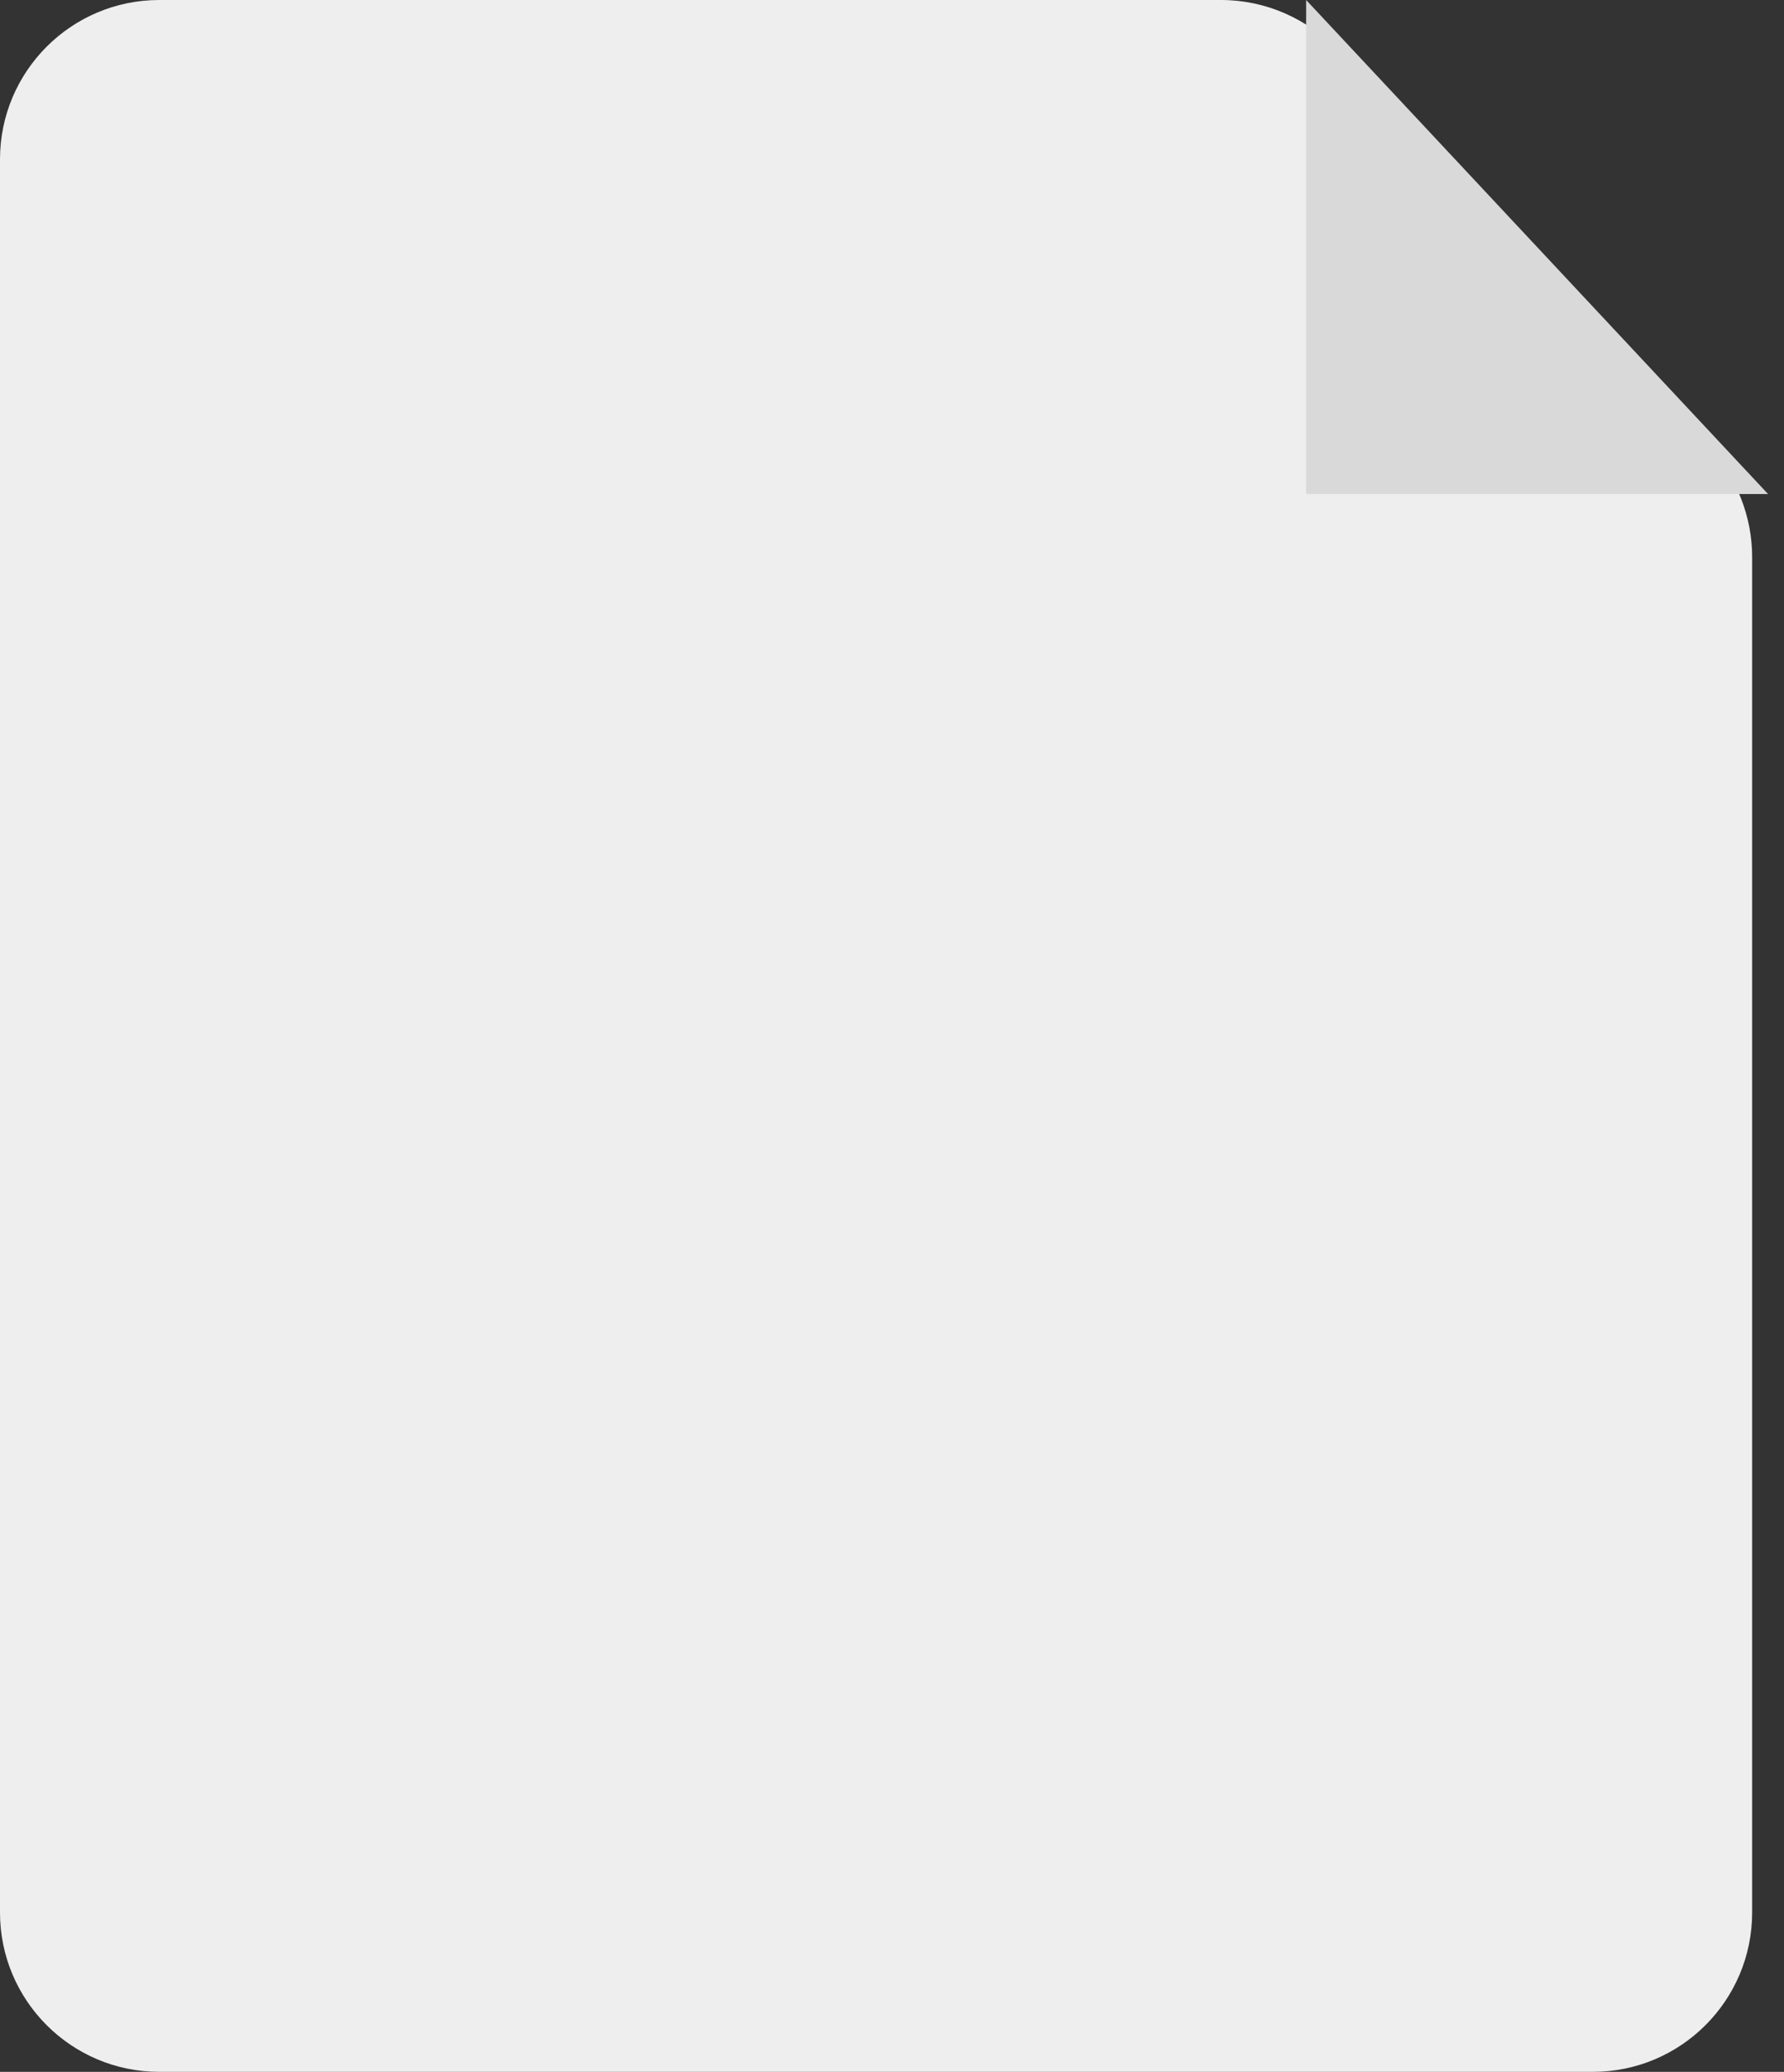 <svg width="56" height="65" viewBox="0 0 56 65" fill="none" xmlns="http://www.w3.org/2000/svg">
    <rect x="0" y="0" width="56" height="65" fill="#333333" stroke="none"/>
    <path d="M0 5C0 2.239 2.239 0 5 0H38.331C39.715 0 41.037 0.574 41.982 1.584L53.651 14.058C54.518 14.985 55 16.206 55 17.474V60C55 62.761 52.761 65 50 65H5C2.239 65 0 62.761 0 60V5Z" fill="#EEEEEE"/>
    <path d="M55.5 15.5L41 0V15.5H55.5Z" fill="#D9D9D9"/>
</svg>
